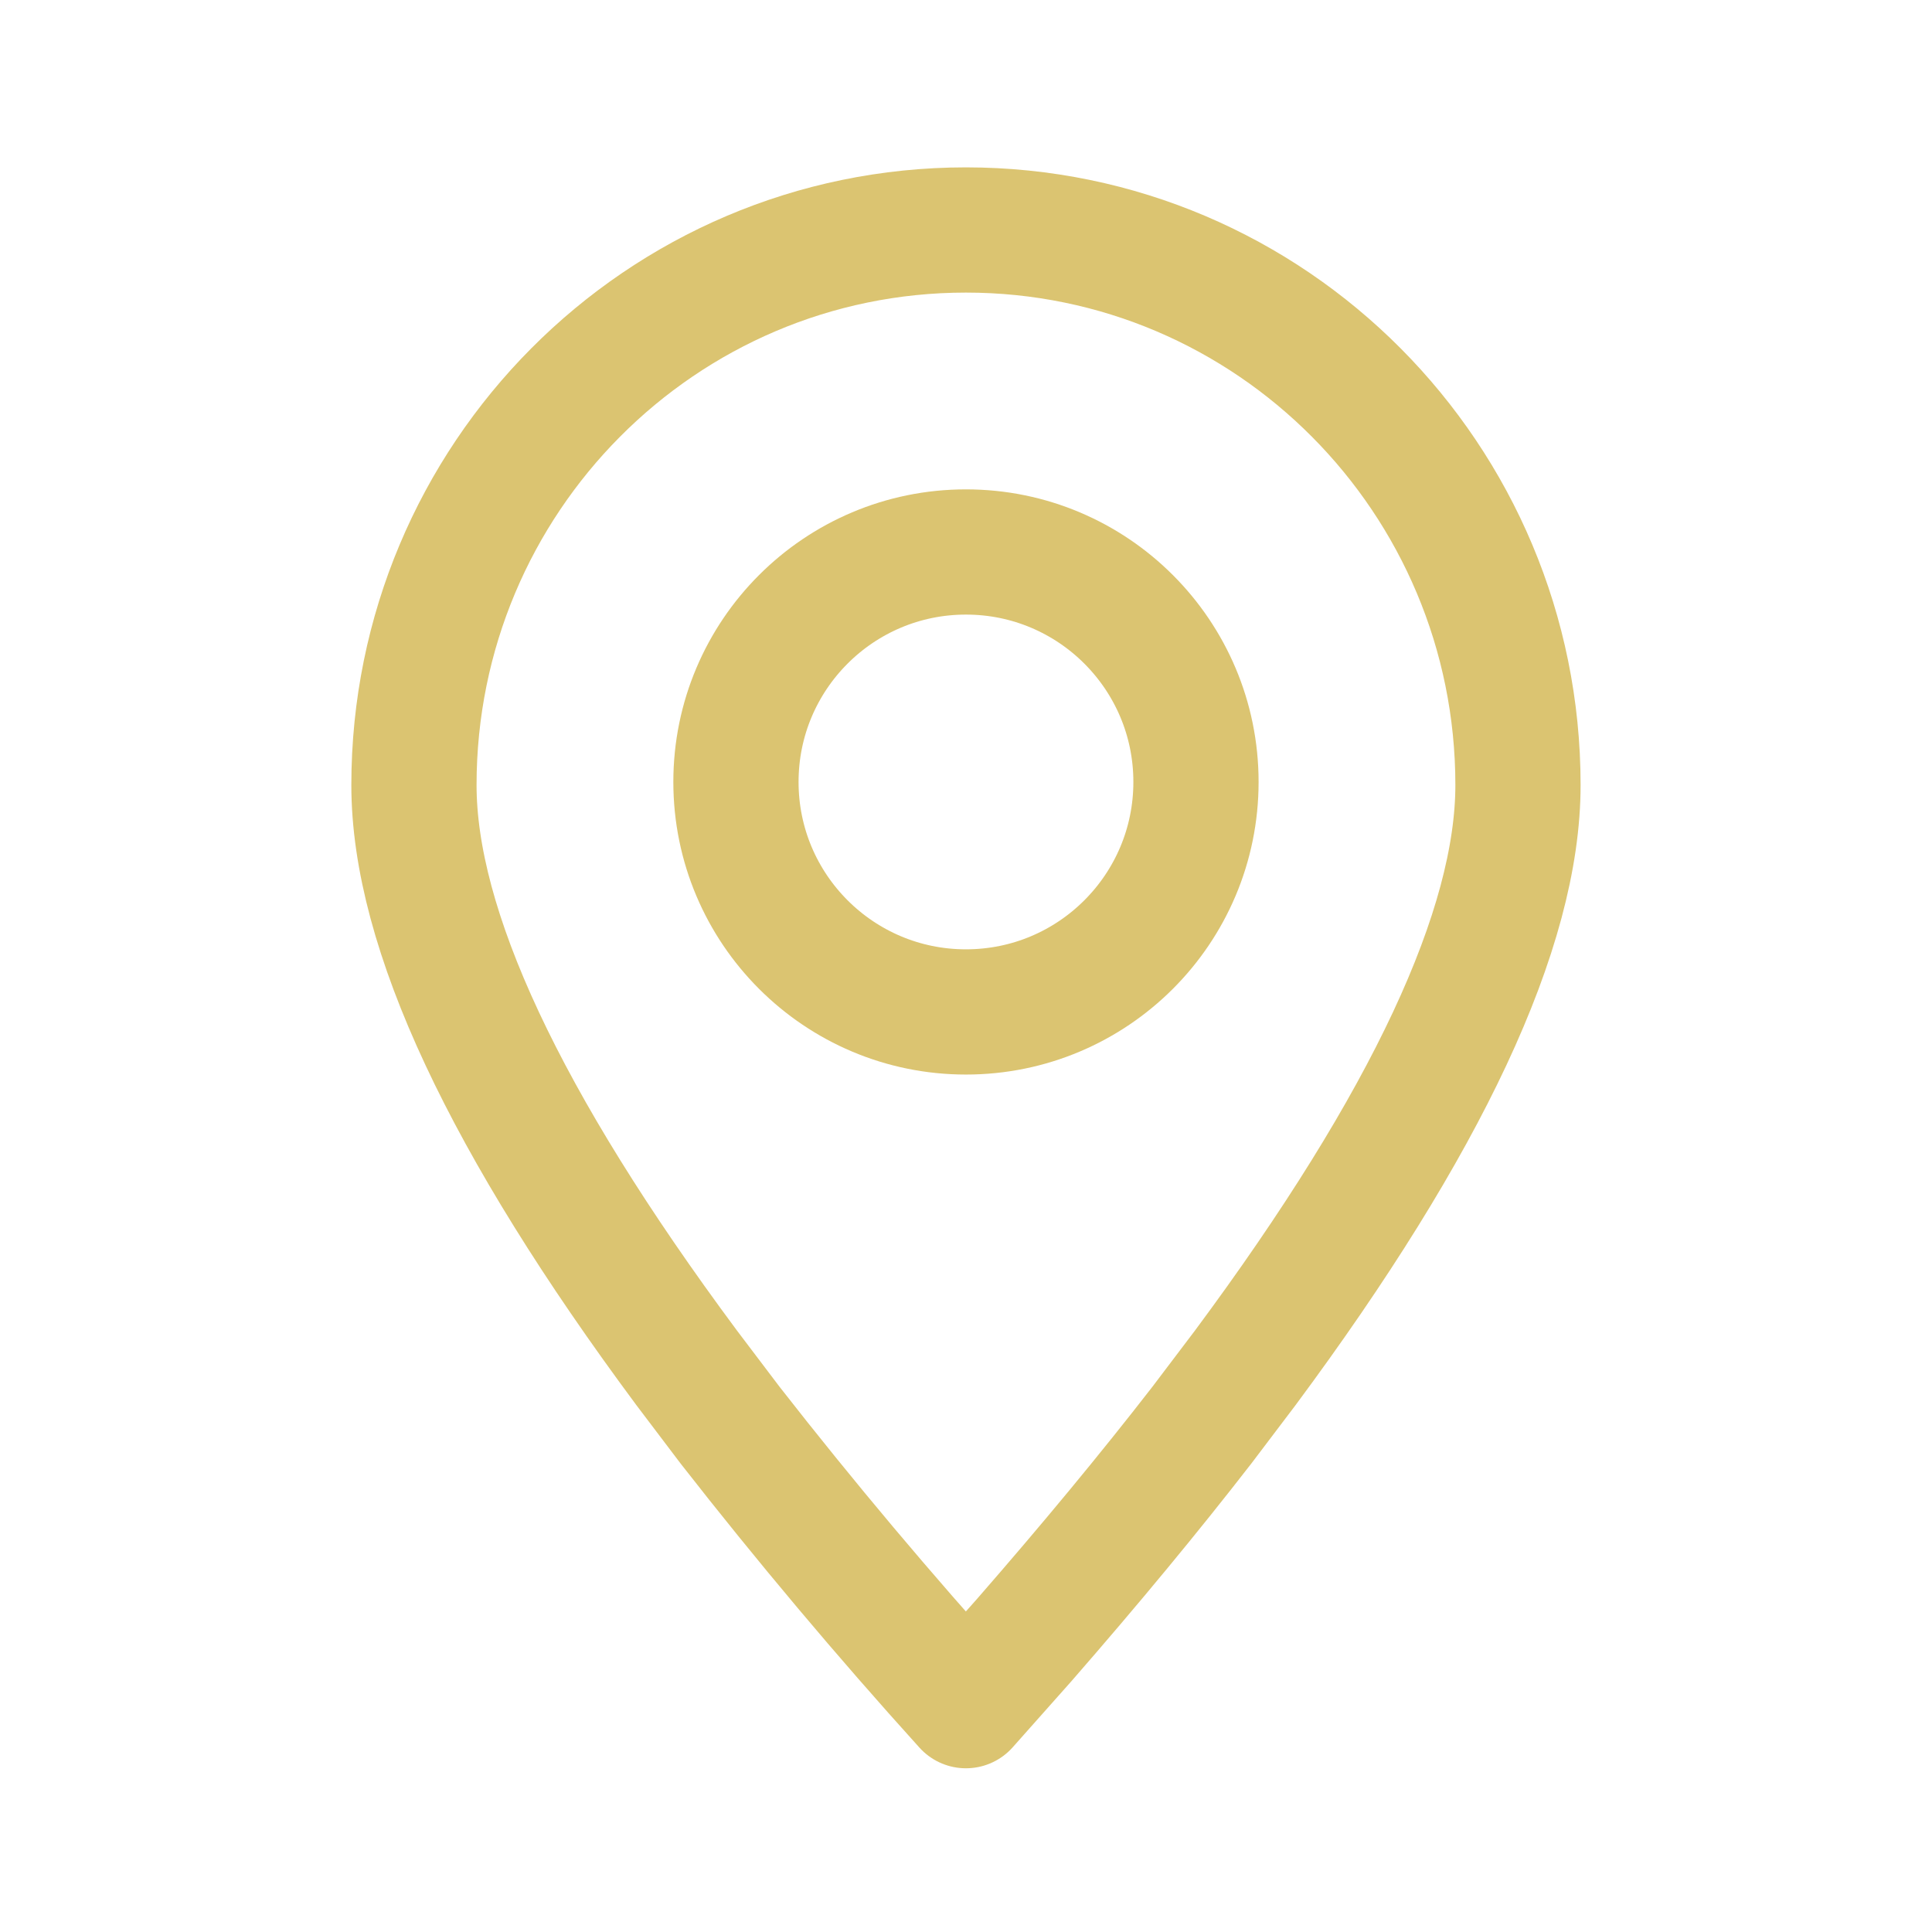 <svg width="27" height="27" viewBox="0 0 27 27" fill="none" xmlns="http://www.w3.org/2000/svg">
<path fill-rule="evenodd" clip-rule="evenodd" d="M13.499 23.837L14.311 22.923C15.231 21.868 16.059 20.868 16.796 19.917L17.404 19.114C19.943 15.693 21.214 12.978 21.214 10.971C21.214 6.687 17.76 3.214 13.499 3.214C9.239 3.214 5.785 6.687 5.785 10.971C5.785 12.978 7.055 15.693 9.595 19.114L10.203 19.917C11.254 21.263 12.353 22.57 13.499 23.837Z" stroke="#DBC471" stroke-width="1.75" stroke-linecap="round" stroke-linejoin="round"/>
<path d="M13.499 14.142C15.275 14.142 16.714 12.703 16.714 10.928C16.714 9.153 15.275 7.714 13.499 7.714C11.724 7.714 10.285 9.153 10.285 10.928C10.285 12.703 11.724 14.142 13.499 14.142Z" stroke="#DBC471" stroke-width="1.75" stroke-linecap="round" stroke-linejoin="round"/>
</svg>